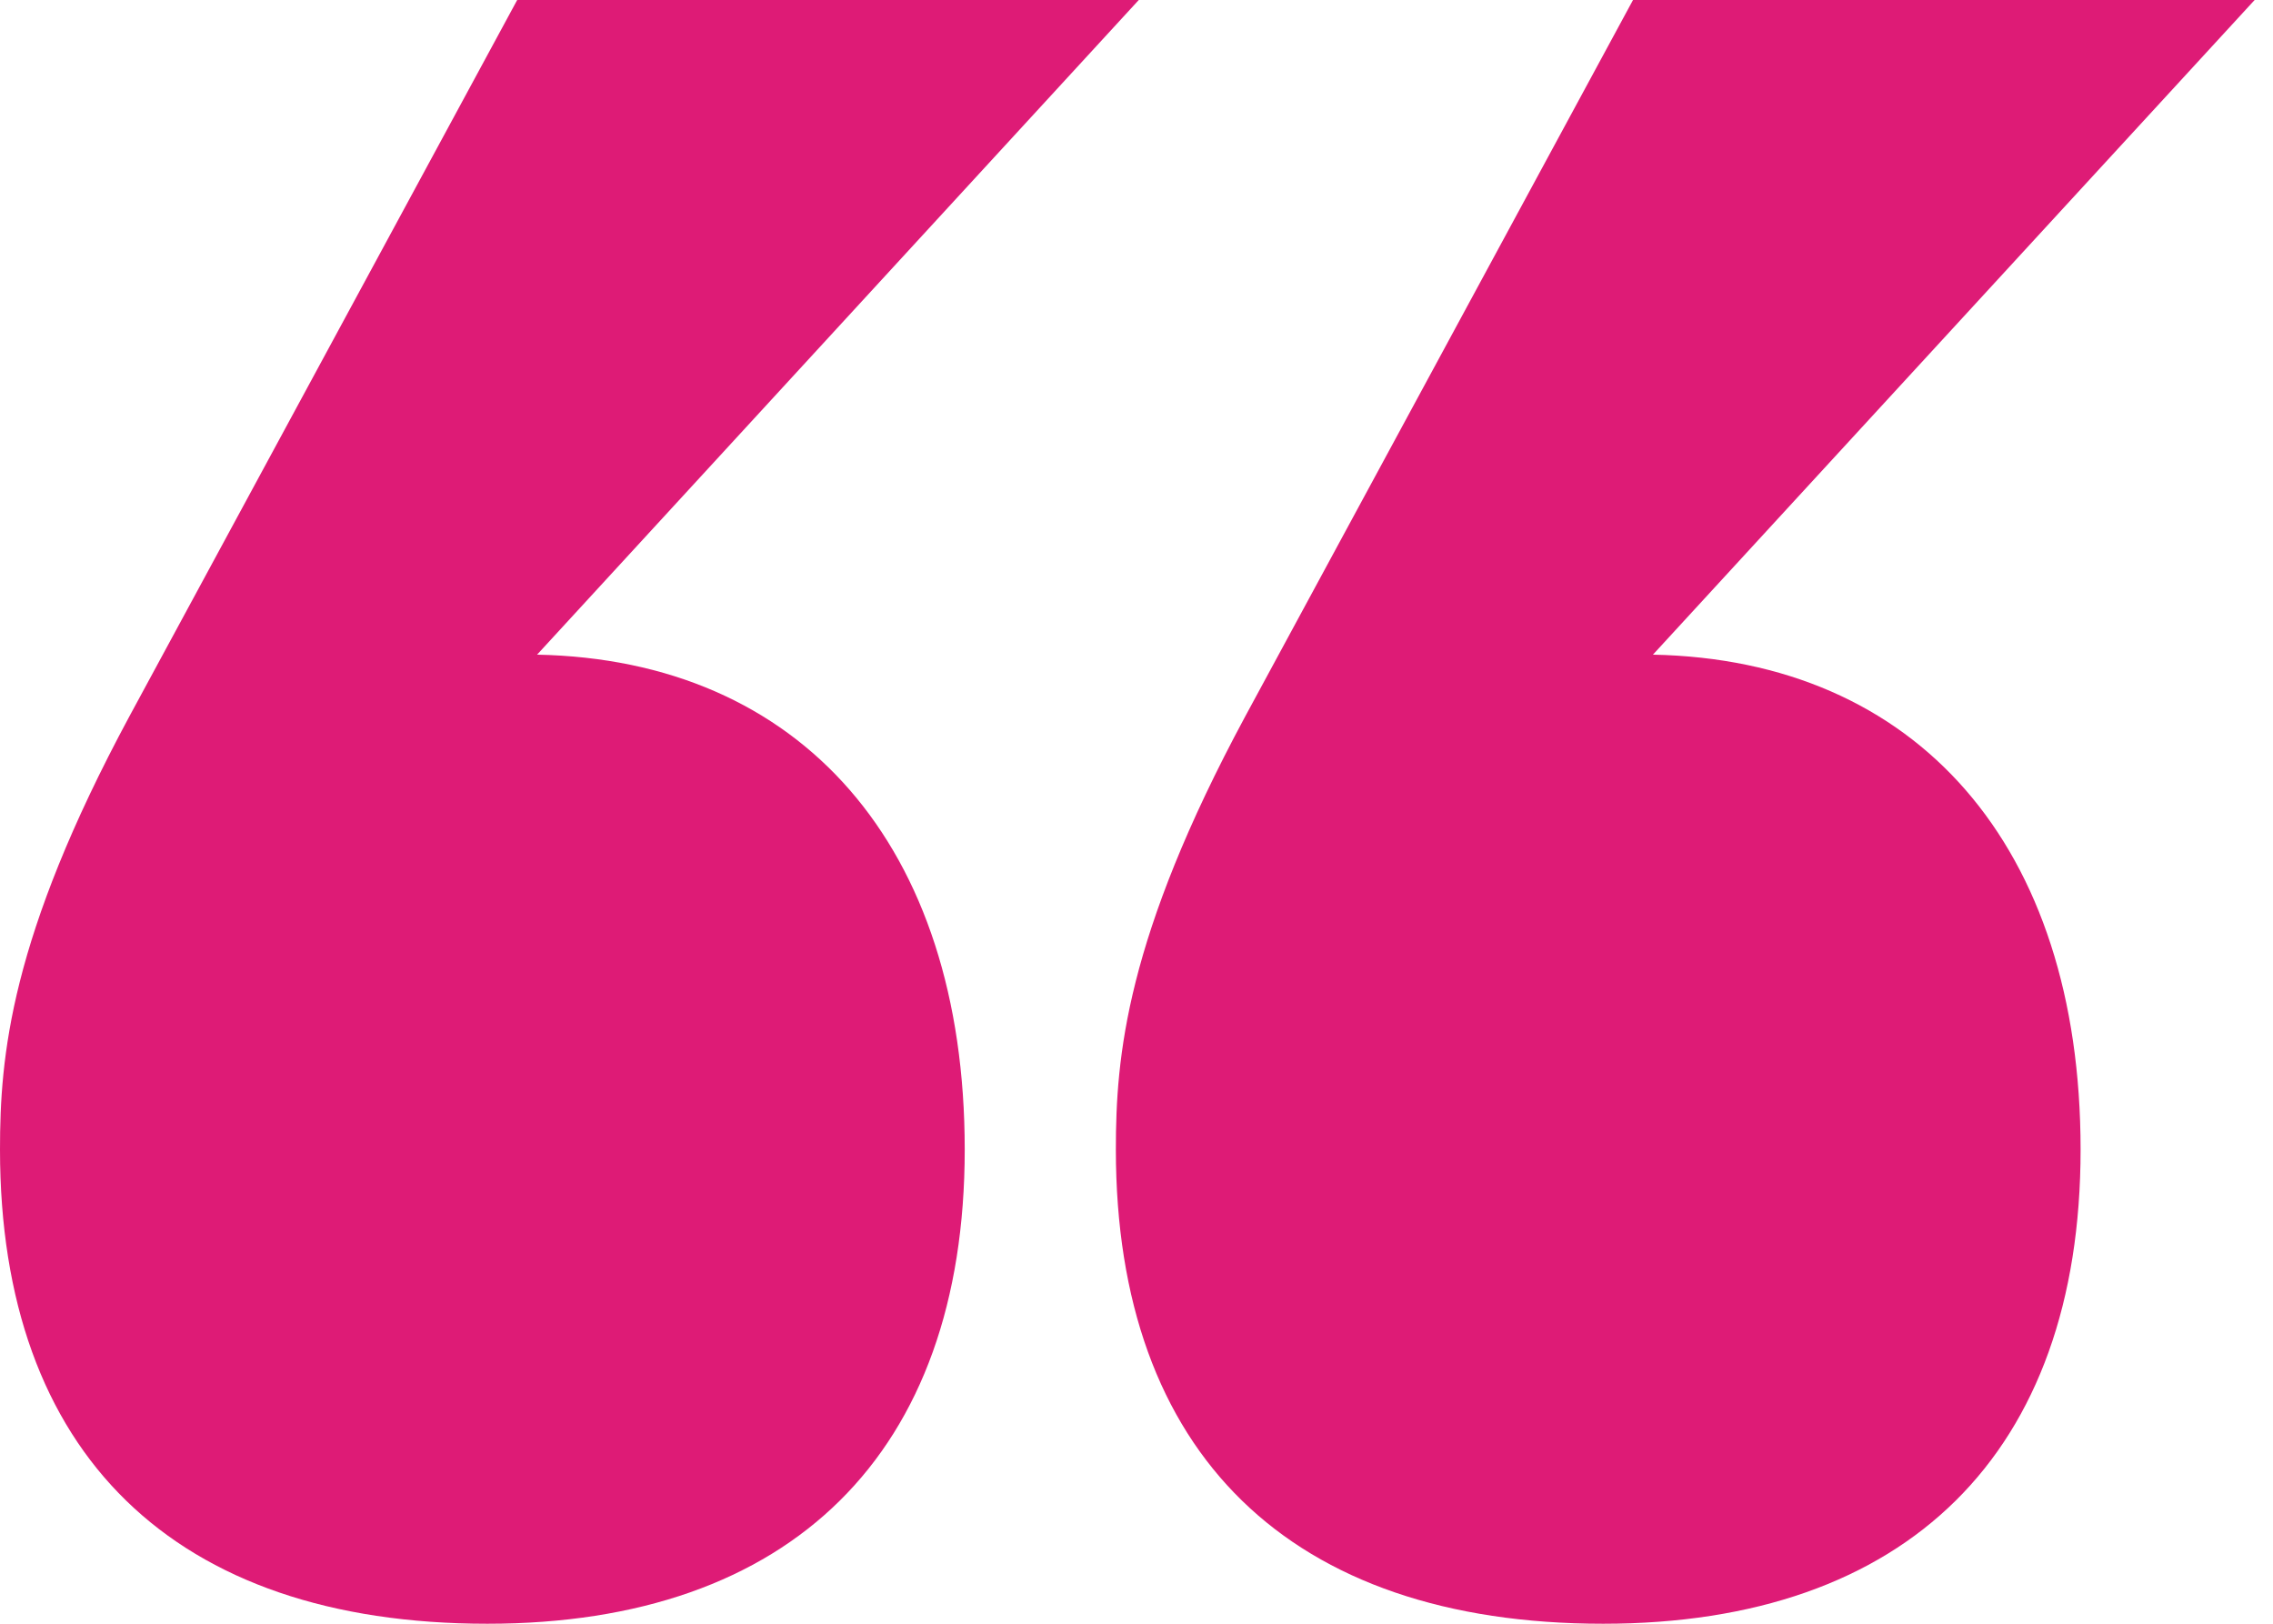<svg width="63" height="45" viewBox="0 0 63 45" fill="none" xmlns="http://www.w3.org/2000/svg">
<path id="&#226;&#128;&#156;" fill-rule="evenodd" clip-rule="evenodd" d="M26.739 31.857C26.739 40.286 21.915 45 13.508 45C4.824 45 0 40.286 0 31.857C0 29.286 0.276 26 3.584 19.857L14.335 0H31.563L14.886 18.143C22.191 18.286 26.739 23.429 26.739 31.857ZM57.667 31.857C57.667 40.286 52.843 45 44.435 45C35.752 45 30.928 40.286 30.928 31.857C30.928 29.286 31.204 26 34.512 19.857L45.262 0H62.491L45.814 18.143C53.119 18.286 57.667 23.429 57.667 31.857Z" fill="#DE1B76"/>
</svg>